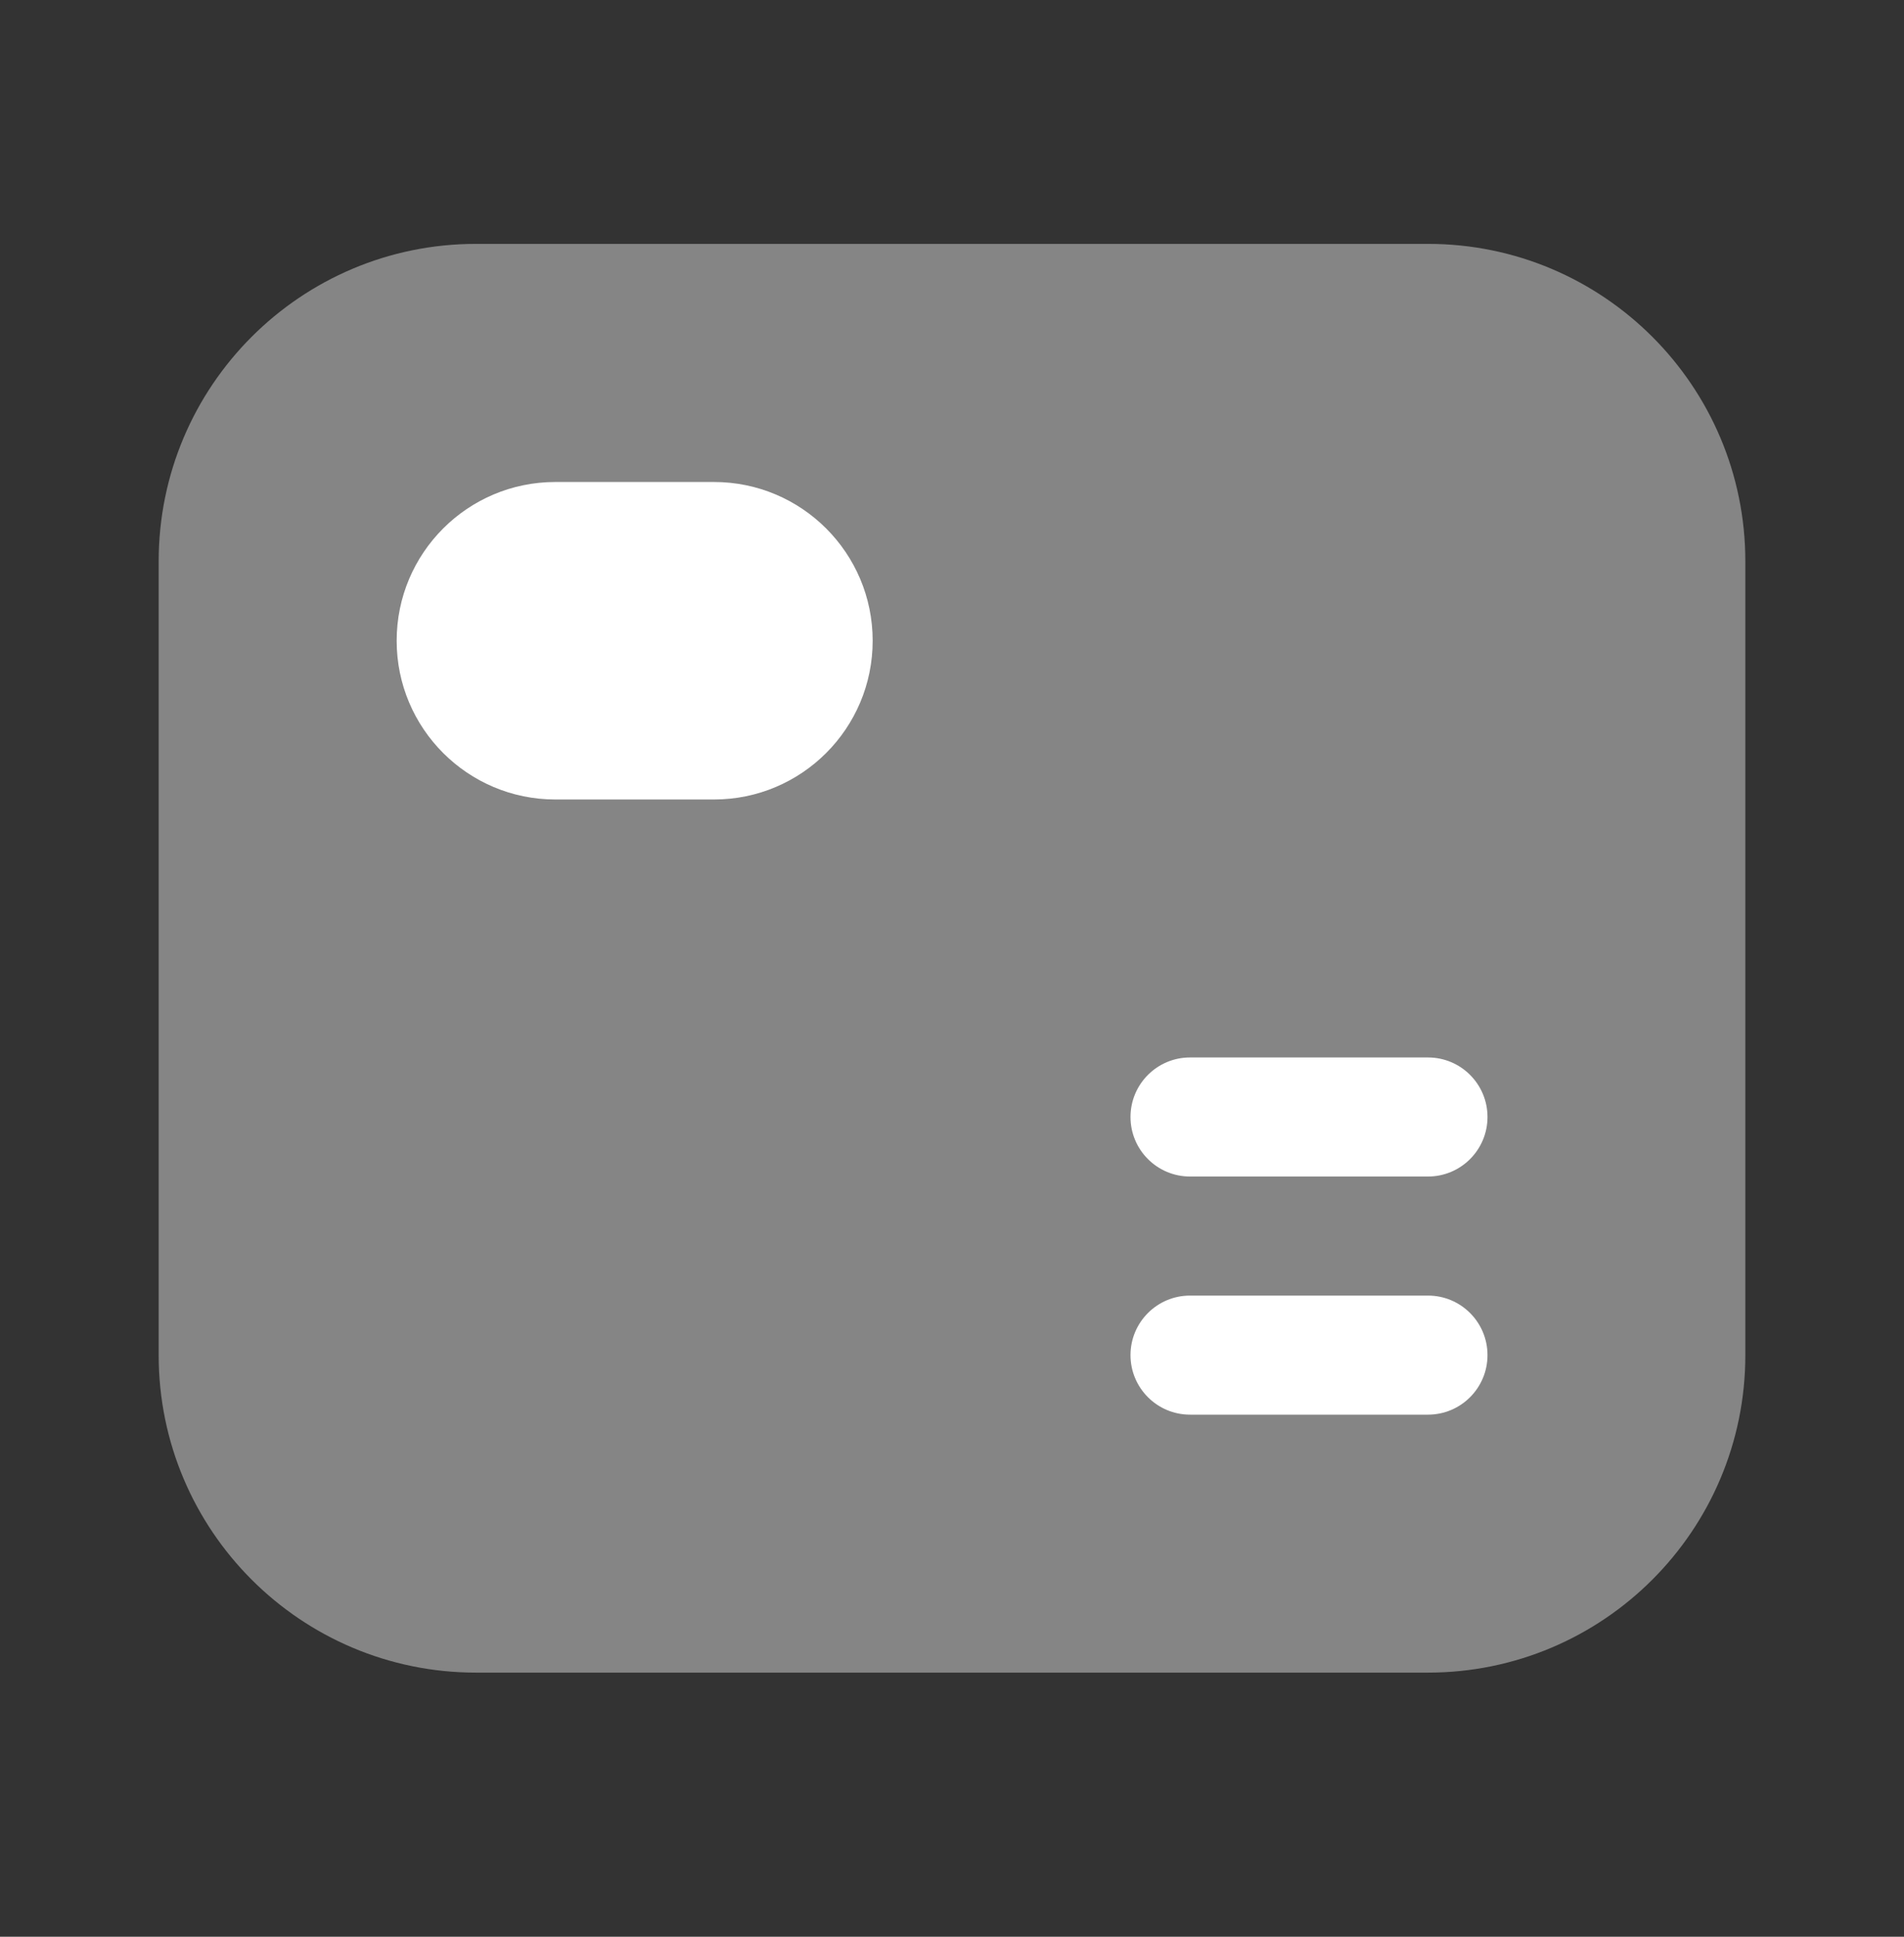 <svg width="60" height="61" viewBox="0 0 60 61" fill="none" xmlns="http://www.w3.org/2000/svg">
<rect x="0" y="0" width="60" height="61" fill="#333333" stroke="none"/>
<path opacity="0.4" d="M5 17.681C5 12.158 9.477 7.681 15 7.681H45C50.523 7.681 55 12.158 55 17.681V42.681C55 48.203 50.523 52.681 45 52.681H15C9.477 52.681 5 48.203 5 42.681V17.681Z" fill="white"/>
<path fill-rule="evenodd" clip-rule="evenodd" d="M35.625 35.181C35.625 34.145 36.465 33.306 37.5 33.306H45C46.035 33.306 46.875 34.145 46.875 35.181C46.875 36.216 46.035 37.056 45 37.056H37.5C36.465 37.056 35.625 36.216 35.625 35.181ZM35.625 42.681C35.625 41.645 36.465 40.806 37.5 40.806H45C46.035 40.806 46.875 41.645 46.875 42.681C46.875 43.716 46.035 44.556 45 44.556H37.5C36.465 44.556 35.625 43.716 35.625 42.681Z" fill="white"/>
<path d="M22.5 15.181H17.5C14.739 15.181 12.5 17.419 12.5 20.181C12.5 22.942 14.739 25.181 17.5 25.181H22.5C25.261 25.181 27.5 22.942 27.5 20.181C27.5 17.419 25.261 15.181 22.5 15.181Z" fill="white"/>
</svg>
